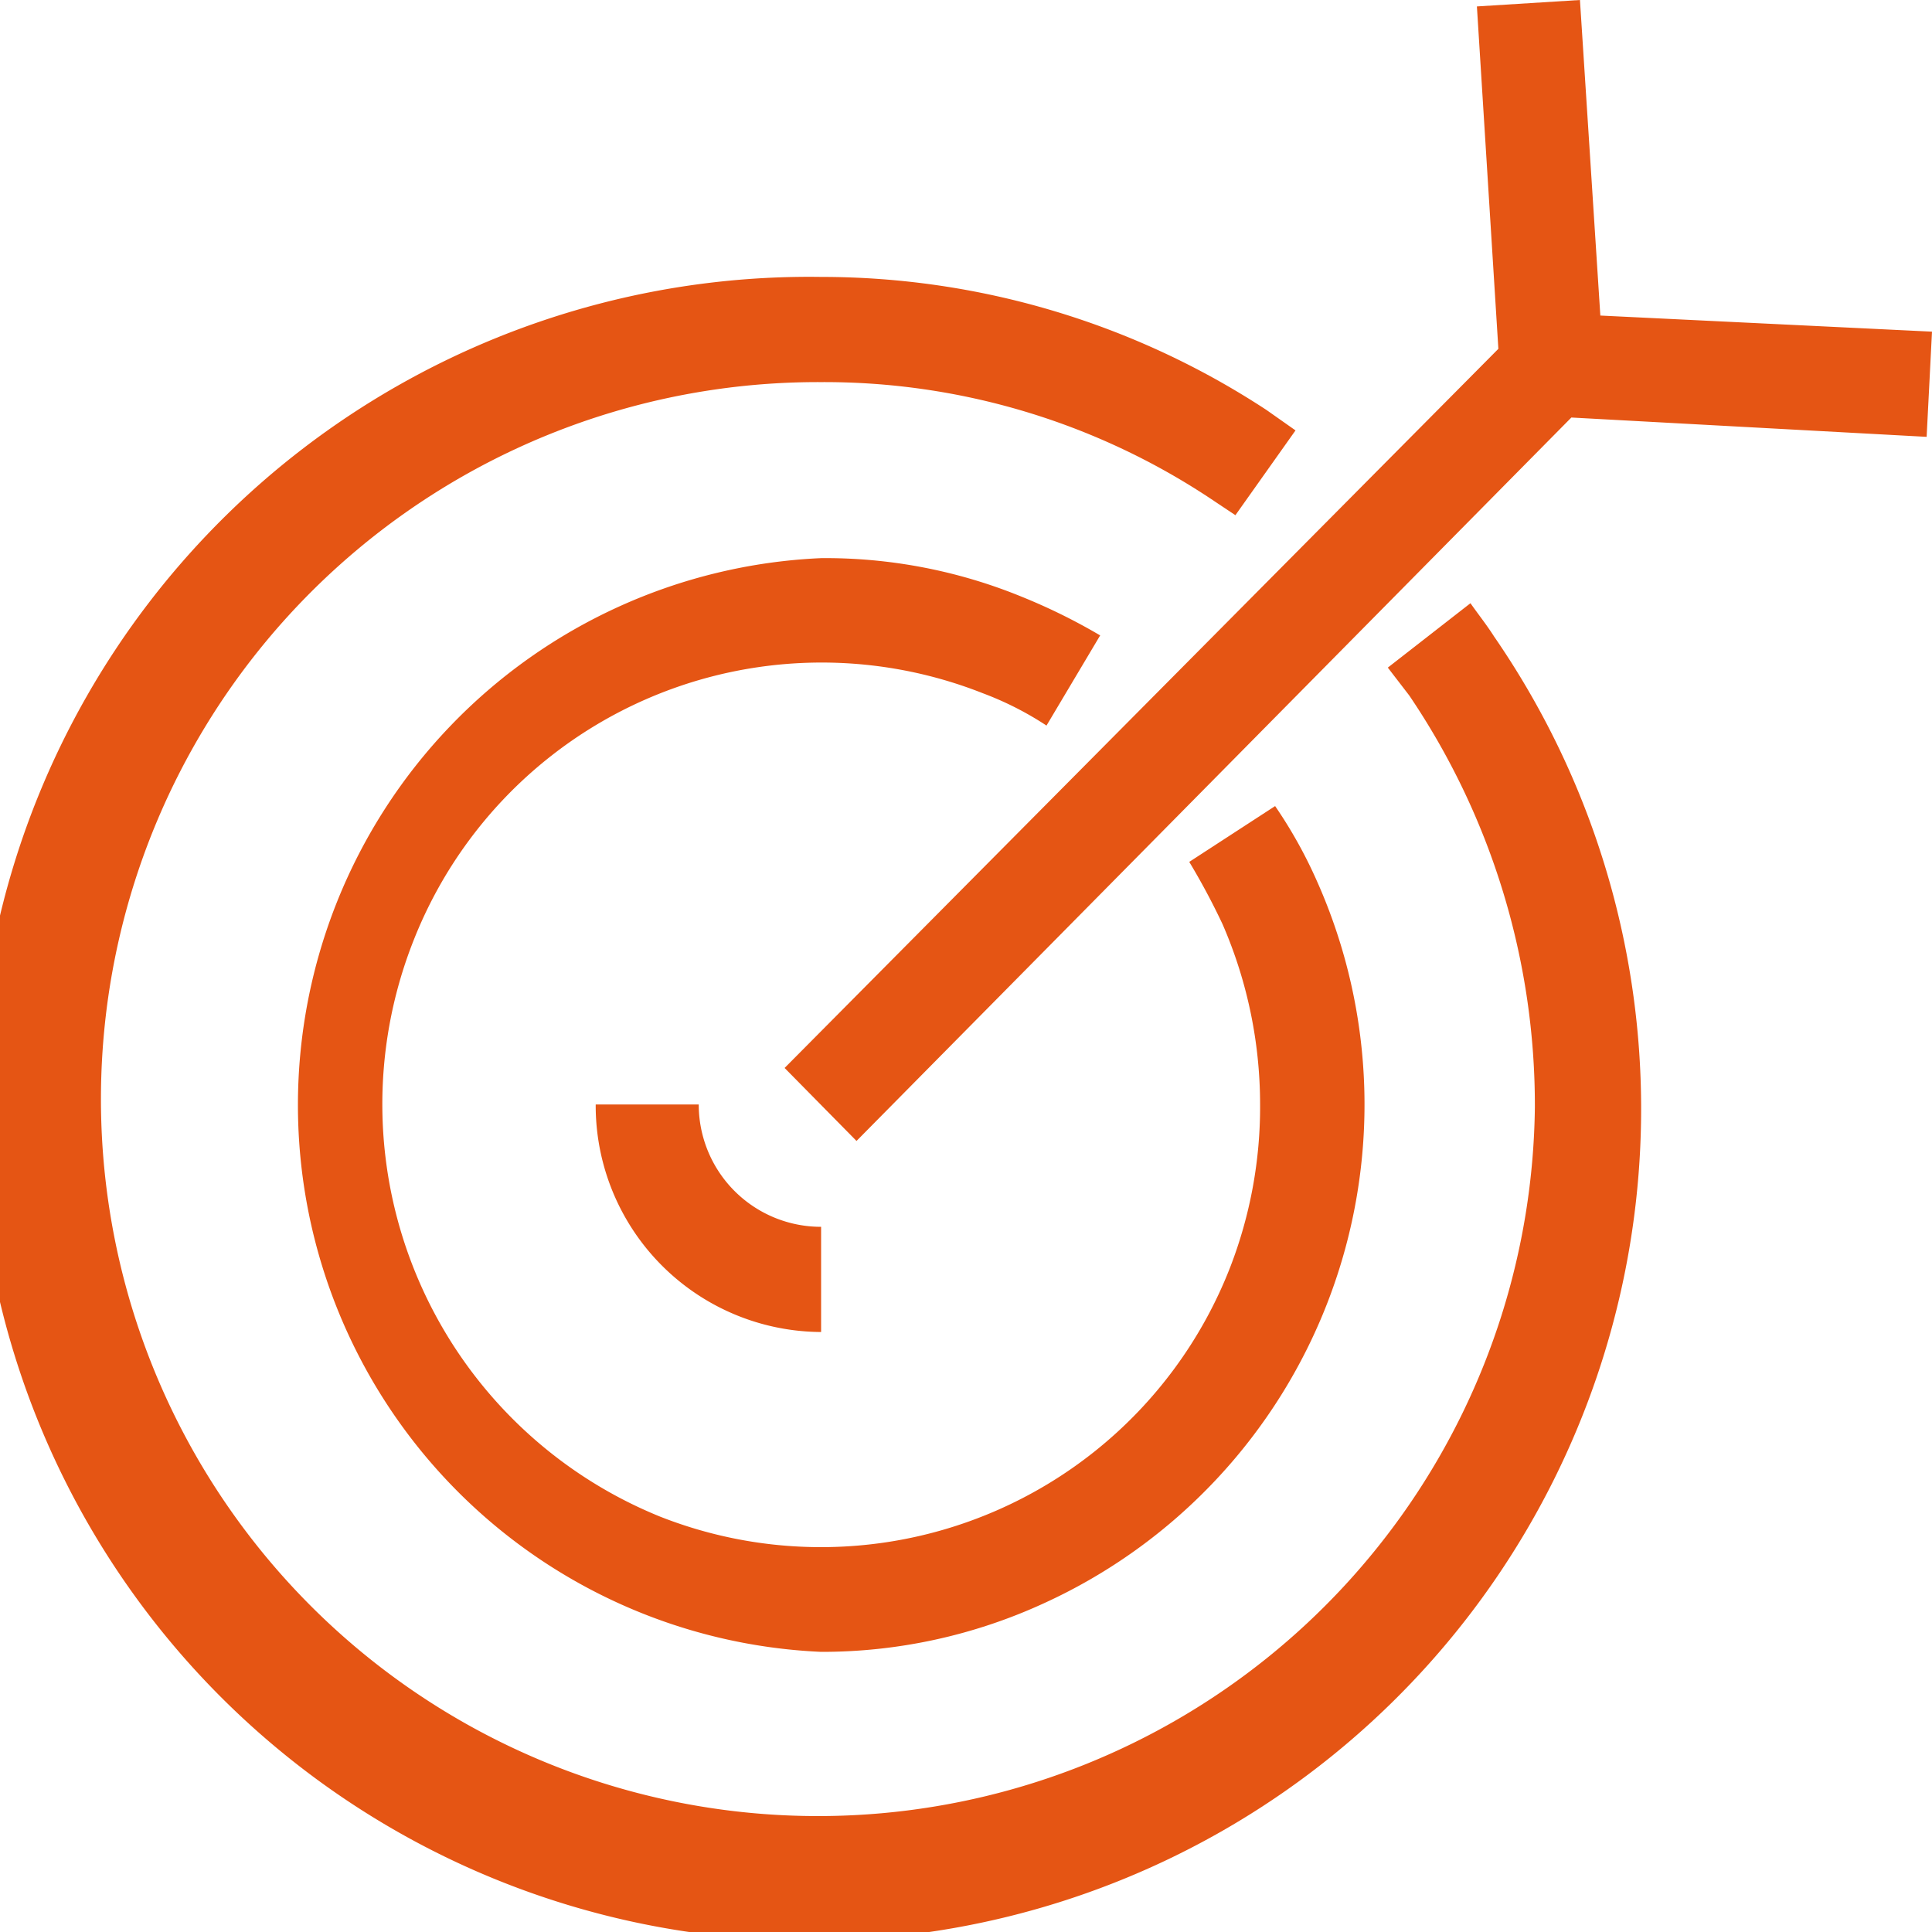 <svg xmlns="http://www.w3.org/2000/svg" width="18" height="18" viewBox="0 0 18 18">
  <defs>
    <style>
      .cls-1 {
        fill: #e55514;
        fill-rule: evenodd;
      }
    </style>
  </defs>
  <path id="形状_574" data-name="形状 574" class="cls-1" d="M1211.65,1938.41v-0.98a1.139,1.139,0,0,1-1.14-1.14h-0.96A2.11,2.11,0,0,0,1211.65,1938.41Zm1.51-5.95a2.974,2.974,0,0,1,.59.3l0.5-.84a5.487,5.487,0,0,0-.73-0.36,4.824,4.824,0,0,0-1.87-.36,5.1,5.1,0,0,0,0,10.19,4.947,4.947,0,0,0,2.07-.45,5.108,5.108,0,0,0,2.55-6.73,4.329,4.329,0,0,0-.39-0.7l-0.8.52a6.454,6.454,0,0,1,.31.58,4.215,4.215,0,0,1,.35,1.68,4.139,4.139,0,0,1-.28,1.52,4.091,4.091,0,0,1-5.31,2.32,4.146,4.146,0,0,1-2.3-5.36A4.086,4.086,0,0,1,1213.16,1932.46Zm4.54-.84-0.77.6,0.2,0.26a6.811,6.811,0,0,1,1.17,3.84,6.68,6.68,0,1,1-6.65-6.76,6.507,6.507,0,0,1,3.62,1.08l0.24,0.16,0.56-.79-0.27-.19a7.561,7.561,0,0,0-4.15-1.24,7.751,7.751,0,1,0,6.27,3.35C1217.85,1931.82,1217.77,1931.72,1217.7,1931.62Zm1.21-2.68-0.19-2.94-0.96.06,0.2,3.19-6.65,6.7,0.67,0.68,6.66-6.74,3.31,0.18,0.05-.98Z" transform="translate(-1204 -1926)"/>
</svg>
